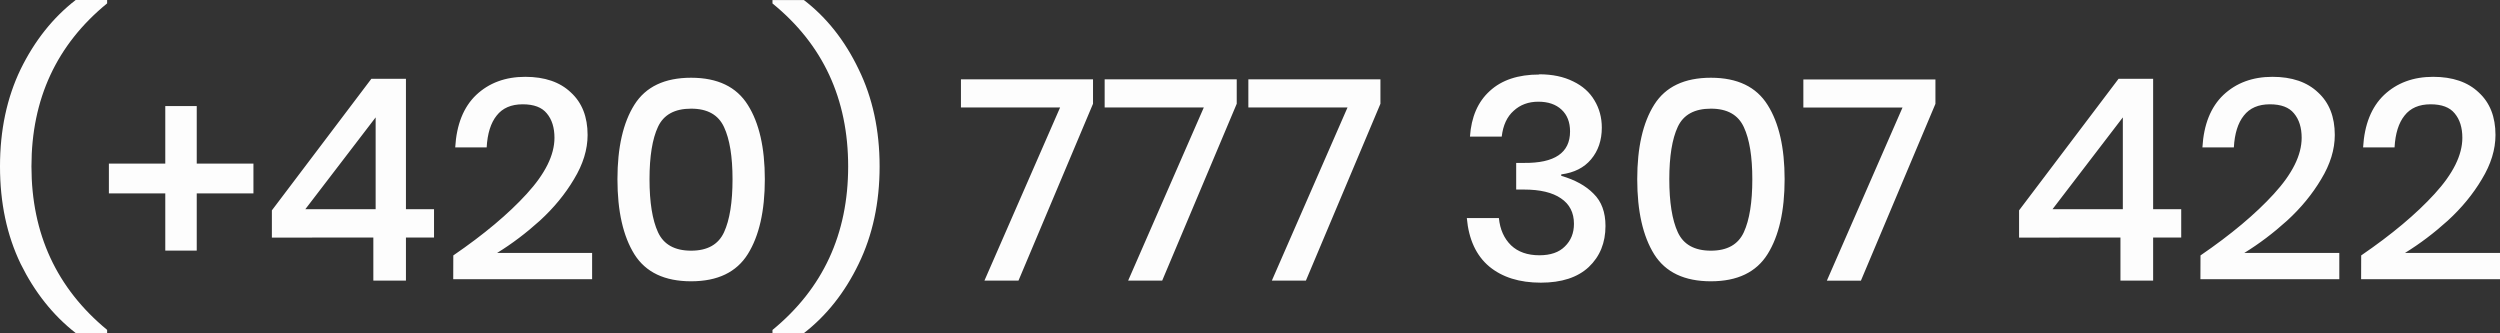 <?xml version="1.0" encoding="UTF-8" standalone="no"?>
<!-- Created with Inkscape (http://www.inkscape.org/) -->

<svg
   width="32.671mm"
   height="4.352mm"
   viewBox="0 0 32.671 4.352"
   version="1.1"
   id="svg1"
   xmlns="http://www.w3.org/2000/svg"
   xmlns:svg="http://www.w3.org/2000/svg">
  <rect x="0" y="0" width="32.671" height="4.352" fill="#333333" stroke="none"/>
  <defs
     id="defs1" />
  <g
     id="layer1"
     transform="translate(-30.003,-83.787)">
    <path
       style="font-size:3.704px;font-family:'Poppins Medium';-inkscape-font-specification:'Poppins Medium, Normal';opacity:0.99;fill:#ffffff;stroke-width:5"
       d="m 30.003,85.962 q 0,-0.711 0.27,-1.271 0.274,-0.559 0.719,-0.904 h 0.411 v 0.044 q -0.989,0.808 -0.989,2.13 0,1.322 0.989,2.137 v 0.041 H 30.992 q -0.445,-0.348 -0.719,-0.904 -0.27,-0.559 -0.27,-1.274 z m 3.312,0.352 h -0.741 v 0.748 h -0.411 v -0.748 h -0.737 v -0.389 h 0.737 v -0.752 h 0.411 v 0.752 h 0.741 z m 0.241,0.578 v -0.356 l 1.3,-1.719 h 0.452 v 1.704 h 0.367 v 0.37 h -0.367 v 0.563 h -0.426 V 86.891 Z m 1.356,-1.571 -0.919,1.2 h 0.919 z m 1.015,1.804 q 0.6,-0.411 0.959,-0.804 0.363,-0.396 0.363,-0.733 0,-0.2 -0.1,-0.319 -0.096,-0.119 -0.315,-0.119 -0.226,0 -0.341,0.148 -0.115,0.144 -0.13,0.415 h -0.411 q 0.026,-0.448 0.274,-0.685 0.252,-0.237 0.641,-0.237 0.382,0 0.596,0.204 0.219,0.2 0.219,0.556 0,0.285 -0.178,0.578 -0.174,0.293 -0.445,0.541 -0.27,0.244 -0.559,0.422 h 1.241 v 0.344 h -1.815 z m 2.145,-0.996 q 0,0.626 0.222,0.982 0.222,0.352 0.741,0.352 0.519,0 0.741,-0.356 0.222,-0.356 0.222,-0.978 0,-0.619 -0.222,-0.97 -0.222,-0.356 -0.741,-0.356 -0.519,0 -0.741,0.352 -0.222,0.352 -0.222,0.974 z m 1.504,0 q 0,0.452 -0.111,0.693 -0.111,0.241 -0.43,0.241 -0.322,0 -0.433,-0.241 -0.111,-0.241 -0.111,-0.693 0,-0.448 0.111,-0.685 0.111,-0.237 0.433,-0.237 0.319,0 0.43,0.241 0.111,0.237 0.111,0.682 z m 1.922,-0.167 q 0,0.711 -0.274,1.274 -0.27,0.559 -0.715,0.904 h -0.411 v -0.041 q 0.989,-0.811 0.989,-2.137 0,-1.326 -0.989,-2.13 v -0.044 h 0.411 q 0.445,0.341 0.715,0.904 0.274,0.559 0.274,1.271 z m 2.789,-0.819 -0.974,2.311 h -0.445 l 0.989,-2.263 h -1.296 v -0.367 h 1.726 z m 1.878,0 -0.974,2.311 h -0.445 l 0.989,-2.263 h -1.296 v -0.367 h 1.726 z m 1.878,0 -0.974,2.311 h -0.445 l 0.989,-2.263 h -1.296 v -0.367 h 1.726 z m 2.074,-0.385 q 0.259,0 0.445,0.093 0.185,0.089 0.278,0.248 0.096,0.159 0.096,0.356 0,0.248 -0.141,0.415 -0.137,0.163 -0.389,0.196 v 0.019 q 0.27,0.078 0.422,0.233 0.156,0.152 0.156,0.422 0,0.33 -0.219,0.537 -0.219,0.204 -0.626,0.204 -0.419,0 -0.674,-0.211 -0.256,-0.215 -0.293,-0.633 h 0.419 q 0.022,0.222 0.159,0.356 0.137,0.13 0.37,0.13 0.219,0 0.333,-0.115 0.119,-0.115 0.119,-0.296 0,-0.219 -0.17,-0.333 -0.167,-0.115 -0.485,-0.115 h -0.1 v -0.348 h 0.1 q 0.604,0.007 0.604,-0.411 0,-0.182 -0.111,-0.285 -0.111,-0.104 -0.304,-0.104 -0.193,0 -0.322,0.119 -0.13,0.115 -0.156,0.337 h -0.415 q 0.026,-0.385 0.259,-0.596 0.233,-0.215 0.645,-0.215 z m 1.282,1.371 q 0,0.626 0.222,0.982 0.222,0.352 0.741,0.352 0.519,0 0.741,-0.356 0.222,-0.356 0.222,-0.978 0,-0.619 -0.222,-0.97 -0.222,-0.356 -0.741,-0.356 -0.519,0 -0.741,0.352 -0.222,0.352 -0.222,0.974 z m 1.504,0 q 0,0.452 -0.111,0.693 -0.111,0.241 -0.43,0.241 -0.322,0 -0.433,-0.241 -0.111,-0.241 -0.111,-0.693 0,-0.448 0.111,-0.685 0.111,-0.237 0.433,-0.237 0.319,0 0.43,0.241 0.111,0.237 0.111,0.682 z m 2.393,-0.985 -0.974,2.311 h -0.445 l 0.989,-2.263 h -1.296 v -0.367 h 1.726 z m 1.093,1.748 v -0.356 l 1.3,-1.719 h 0.452 v 1.704 h 0.367 v 0.37 h -0.367 v 0.563 H 57.714 V 86.891 Z m 1.356,-1.571 -0.919,1.2 h 0.919 z m 1.015,1.804 q 0.6,-0.411 0.959,-0.804 0.363,-0.396 0.363,-0.733 0,-0.2 -0.1,-0.319 -0.096,-0.119 -0.315,-0.119 -0.226,0 -0.341,0.148 -0.115,0.144 -0.13,0.415 h -0.411 q 0.026,-0.448 0.274,-0.685 0.252,-0.237 0.641,-0.237 0.382,0 0.596,0.204 0.219,0.2 0.219,0.556 0,0.285 -0.178,0.578 -0.174,0.293 -0.445,0.541 -0.27,0.244 -0.559,0.422 h 1.241 v 0.344 h -1.815 z m 2.1,0 q 0.6,-0.411 0.959,-0.804 0.363,-0.396 0.363,-0.733 0,-0.2 -0.1,-0.319 -0.096,-0.119 -0.315,-0.119 -0.226,0 -0.341,0.148 -0.115,0.144 -0.13,0.415 h -0.411 q 0.026,-0.448 0.274,-0.685 0.252,-0.237 0.641,-0.237 0.382,0 0.596,0.204 0.219,0.2 0.219,0.556 0,0.285 -0.178,0.578 -0.174,0.293 -0.445,0.541 -0.27,0.244 -0.559,0.422 h 1.241 v 0.344 h -1.815 z"
       id="text4"
       aria-label="(+420) 777 307 422" />
  </g>
</svg>
